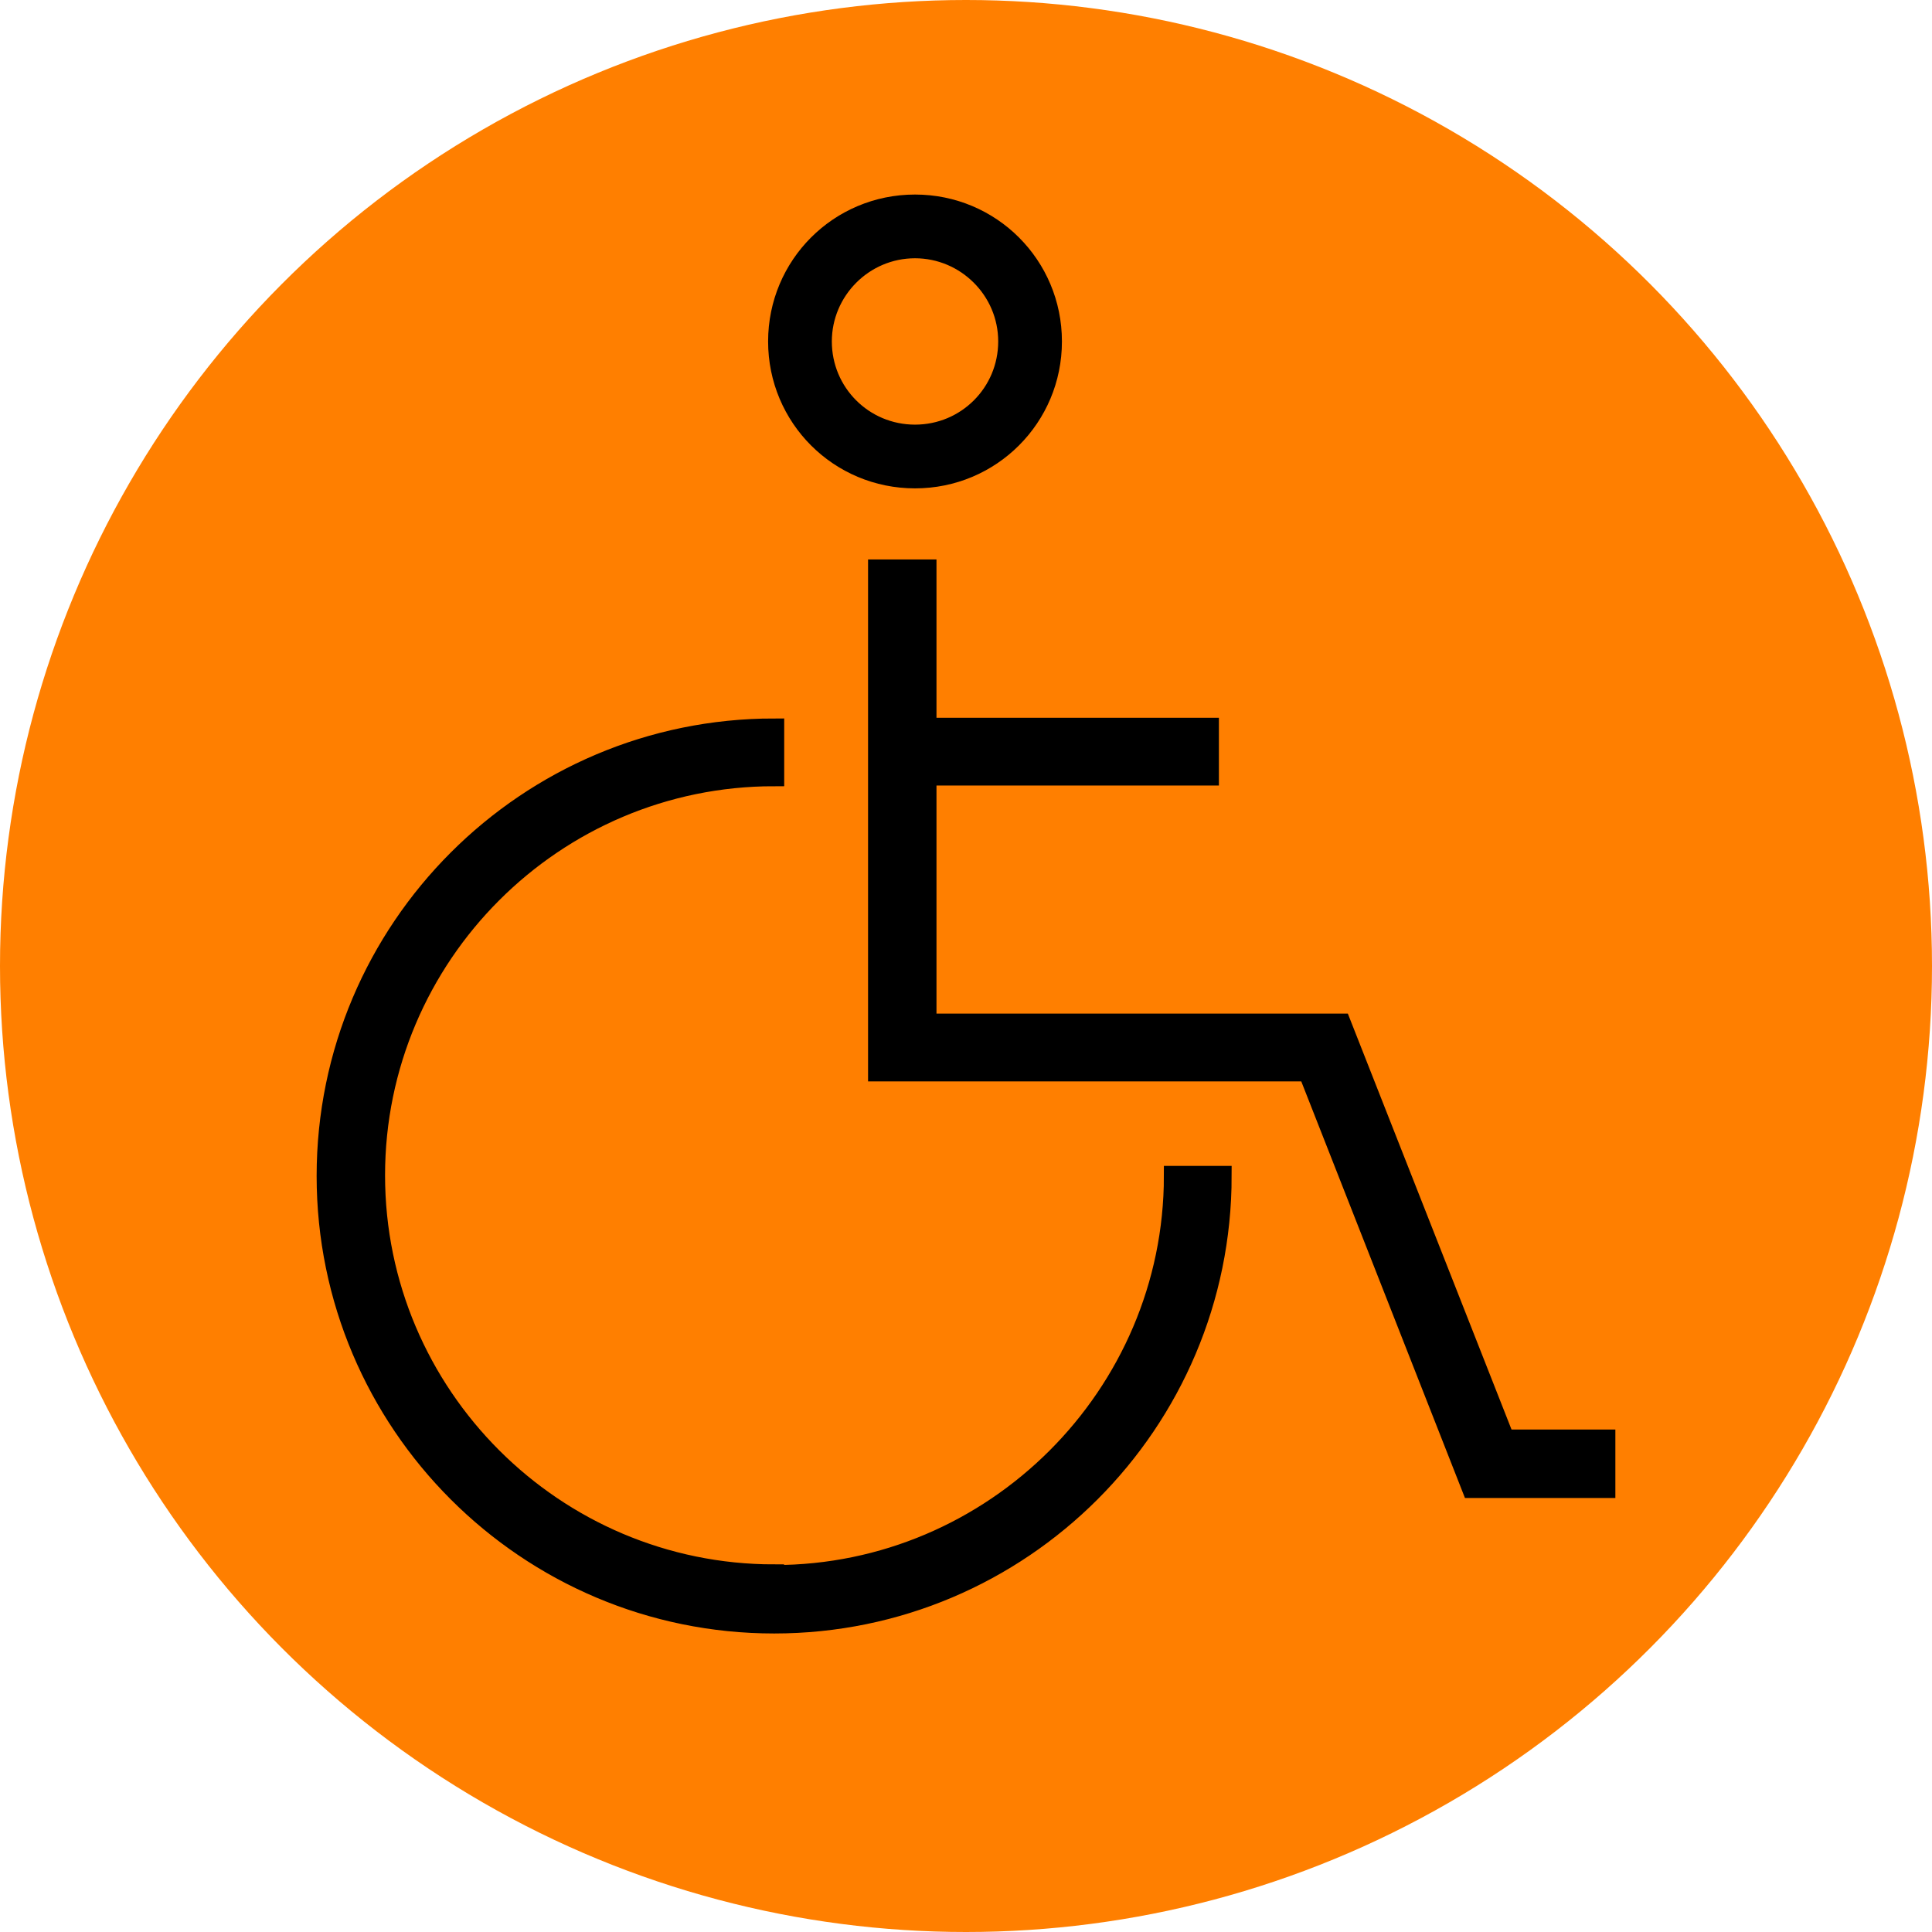 <?xml version="1.0" encoding="UTF-8"?>
<svg xmlns="http://www.w3.org/2000/svg" id="Ebene_1" version="1.1" viewBox="0 0 288 288">
  <defs>
    <style>
      .st0 {
        display: none;
        fill: none;
        stroke: #ff00f3;
        stroke-width: 2.6px;
      }

      .st0, .st1 {
        stroke-miterlimit: 10;
      }

      .st2 {
        fill: #ff7f00;
      }

      .st1 {
        stroke: #000;
        stroke-width: 3px;
      }
    </style>
  </defs>
  <g>
    <circle class="st2" cx="144" cy="144" r="144"></circle>
    <circle class="st0" cx="144" cy="144" r="121.9"></circle>
  </g>
  <g>
    <path class="st1" d="M136.4,71.3c11.3,0,20.4-9.1,20.4-20.4s-9.1-20.4-20.4-20.4-20.4,9.1-20.4,20.4,9.1,20.4,20.4,20.4ZM136.4,37c7.6,0,13.9,6.2,13.9,13.9s-6.2,13.9-13.9,13.9-13.9-6.2-13.9-13.9c0-7.6,6.2-13.9,13.9-13.9Z"></path>
    <path class="st1" d="M115.4,234.7c-32.8,0-59.5-26.7-59.5-59.5s26.7-59.5,59.5-59.5v-7.1c-36.8,0-66.7,29.9-66.7,66.7s29.9,66.7,66.7,66.7,66.7-29.9,66.7-66.7h-7.1c0,32.7-26.8,59.5-59.6,59.5Z"></path>
    <polygon class="st1" points="224.3 214.6 199.9 152.6 138.1 152.6 138.1 115.6 180.2 115.6 180.2 108.5 138.1 108.5 138.1 84.9 130.9 84.9 130.9 159.7 195 159.7 219.4 221.8 239.3 221.8 239.3 214.6 224.3 214.6"></polygon>
  </g>
</svg>
